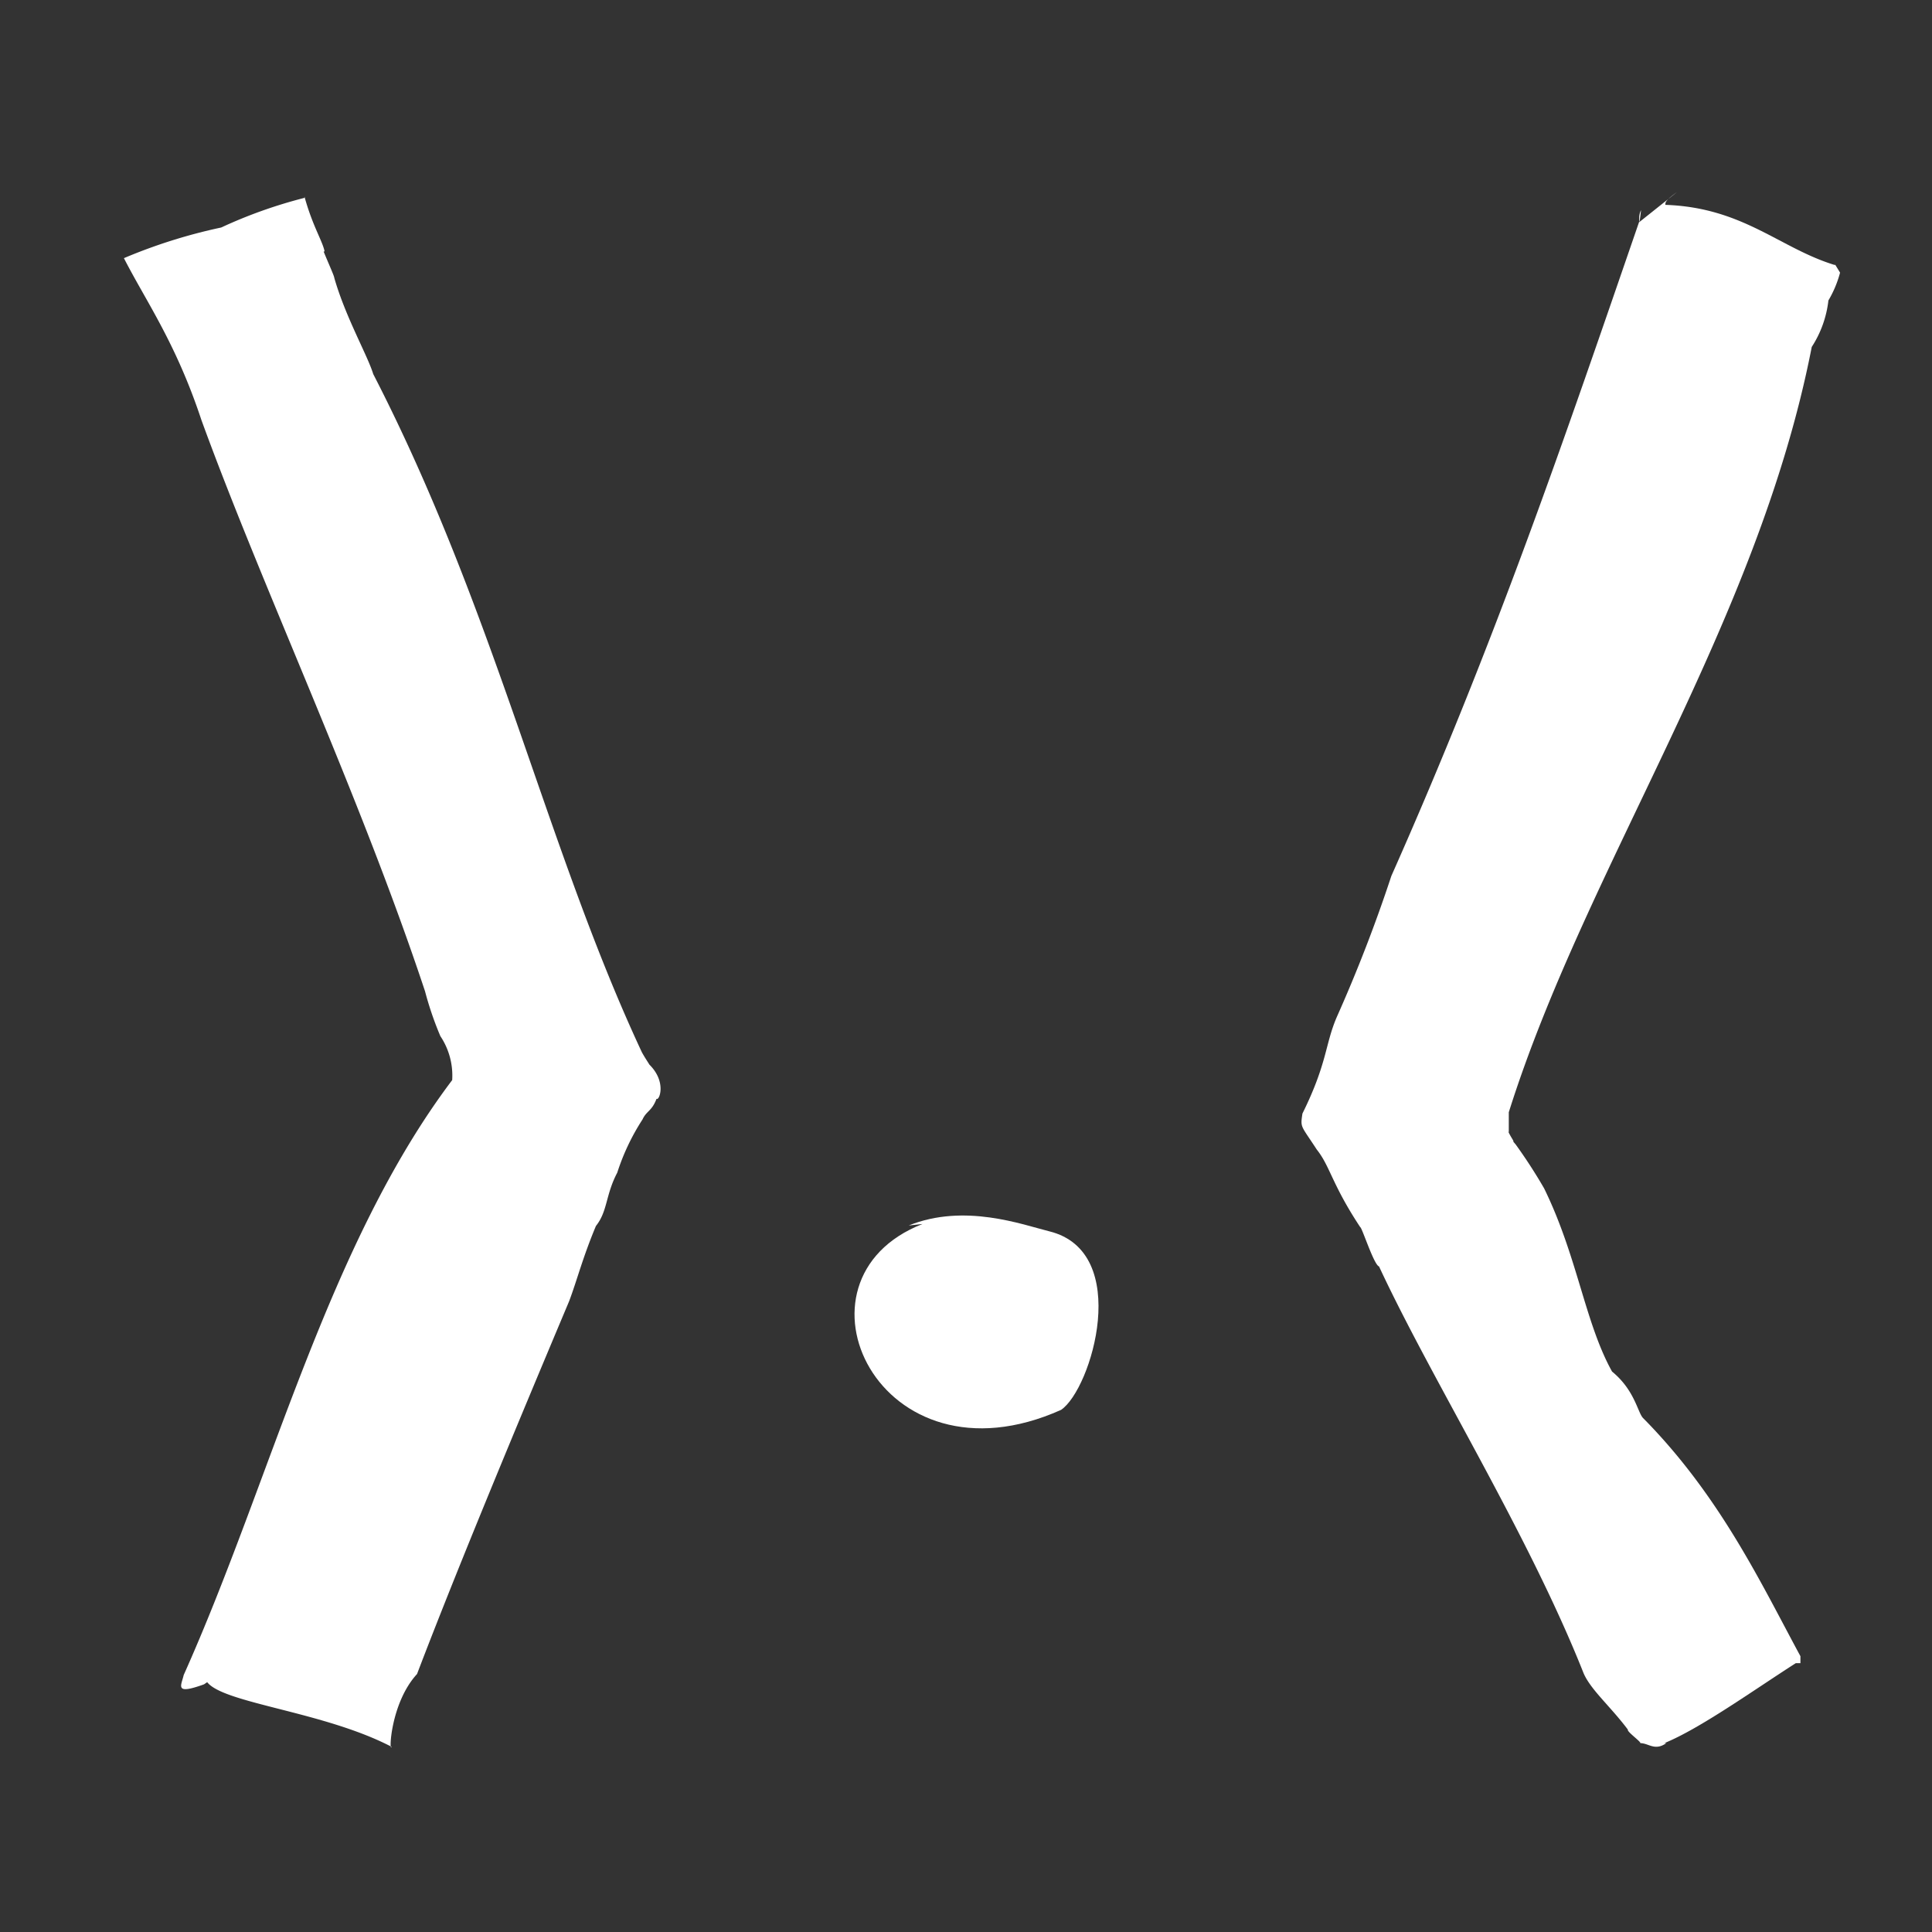 <svg xmlns="http://www.w3.org/2000/svg" viewBox="0 0 116 116"><rect x="0" y="0" width="116" height="116" fill="#333333" stroke="none"/><defs><style>.cls-1{fill:#fff;fill-rule:evenodd;}.cls-2{fill:none;}</style></defs><title>icon_light_weight</title><g id="Layer_2" data-name="Layer 2"><g id="Layer_1-2" data-name="Layer 1"><g id="icon_light_weight" data-name="icon light weight"><g id="Group_7292" data-name="Group 7292"><path id="Path_108511" data-name="Path 108511" class="cls-1" d="M55.39,73.49c-8.57,3.34-2.62,16.06,8.32,11.16C65.54,83.41,68,75.16,63,73.93c-1.61-.4-5.09-1.7-8.44-.35"/><path id="Path_108512" data-name="Path 108512" class="cls-1" d="M12.44,101c1,1.28,7,1.76,11.07,3.88-.16.41-.07-2.63,1.53-4.37,2.43-6.38,6.13-15.25,9.13-22.38v0h0c.47-1.24.81-2.61,1.61-4.52.71-.89.57-1.85,1.28-3.2a13.38,13.38,0,0,1,1.52-3.2c.23-.51.56-.49.84-1.24.15.15.64-1-.44-2.06.06.07-.25-.38-.44-.73-5.75-12.3-8.77-26.43-16.13-40.72-.34-1.12-1.67-3.43-2.34-5.78,0-.1-.32-.8-.64-1.58h.06c-.12-.62-.73-1.54-1.21-3.3v.08a28.64,28.64,0,0,0-5,1.78h0a32.16,32.16,0,0,0-5.84,1.84c1.33,2.6,3.12,5.09,4.65,9.71,3.67,10.09,9.49,22.44,13.43,34.31a19.84,19.84,0,0,0,.92,2.69,4.26,4.26,0,0,1,.71,2.64h0c-7.49,9.92-10.87,24-16.12,35.72-.15.65-.58,1.21,1.22.56"/><path id="Path_108513" data-name="Path 108513" class="cls-1" d="M98.42,13.34c0-.25,0-.36,0-.32s0-.19.11-.4c-.07.62-.11.84-.09.63-4.48,13-8.65,25.28-14.9,39.34a89.89,89.89,0,0,1-3.28,8.48c-.71,1.65-.56,2.76-2.06,5.79-.13.87-.1.68.86,2.16l0,0c.8,1,.91,2.09,2.61,4.66.1,0,.82,2.27,1.13,2.36,3.16,6.8,8.94,16,12.28,24.42.43,1,1.62,2,2.66,3.39-.08.11.85.77.74.81.51,0,.87.49,1.57,0h0s0,0-.12,0c2.12-.86,5.33-3.16,7.89-4.8h.28v-.42c-2.32-4.28-4.79-9.58-9.43-14.28-.34-.31-.49-1.67-1.88-2.81-1.63-2.93-2.08-6.92-4.08-11A30.93,30.93,0,0,0,91,68.71v0c-.29-.34,0,0-.22-.36s-.26-.51-.19-.36c0-.07,0-.35,0-.75v-.46c4.67-14.82,14.94-29.26,18.19-45.95a6.46,6.46,0,0,0,1-2.79,6.6,6.6,0,0,0,.7-1.67c-.28-.46-.37-.61-.29-.45-3.32-1-5.51-3.46-10.2-3.62,0-.16,0-.26.69-.76"/></g><rect id="Rectangle_3398" data-name="Rectangle 3398" class="cls-2" width="116" height="116"/></g></g></g></svg>